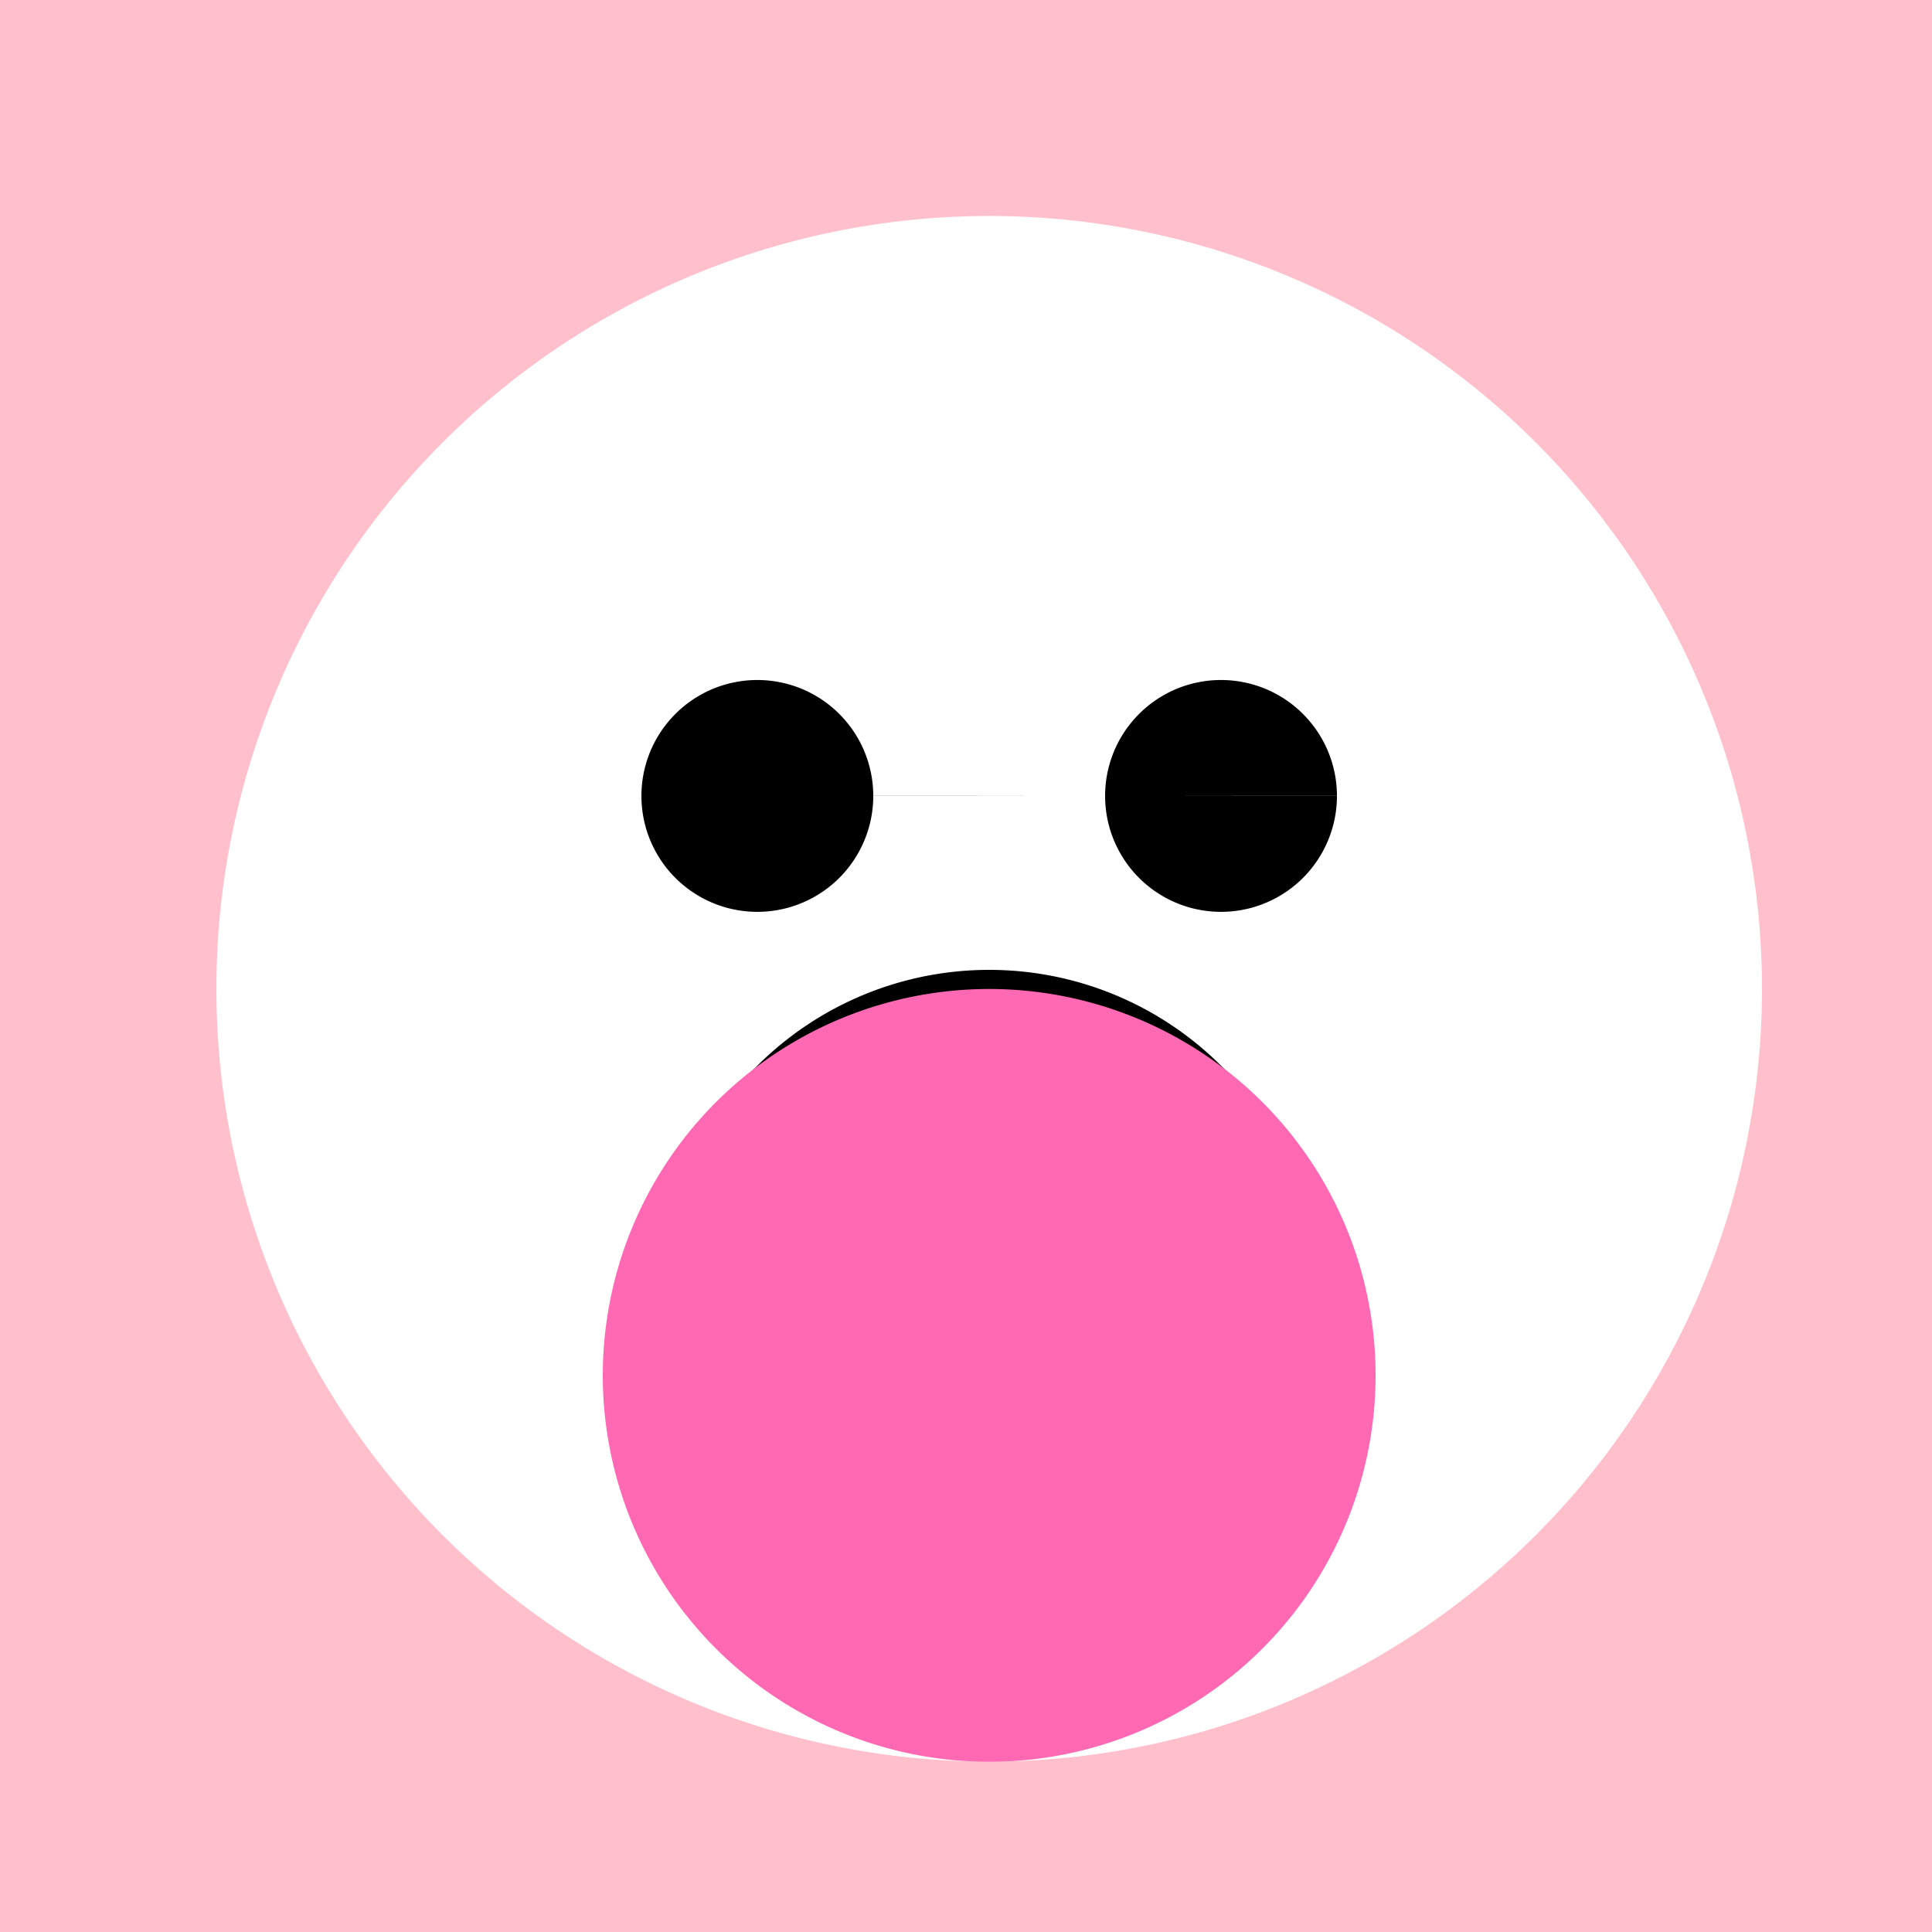 <!--

Generated by DrawGPT.
Free, open source, AI generated images in SVG, PNG, and HTML Canvas format.
https://drawgpt.ai

Created: 2023-10-30T18:33:37.883Z
Link: https://drawgpt.ai/prompt/115525/

-->
<svg xmlns="http://www.w3.org/2000/svg" xmlns:xlink="http://www.w3.org/1999/xlink" width="500" height="500"><defs/><g><rect fill="#FFC0CB" stroke="none" x="0" y="0" width="512" height="512"/><path fill="#FFF" stroke="none" paint-order="stroke fill markers" d=" M 456 256 A 200 200 0 1 1 456 255.8"/><path fill="#000" stroke="none" paint-order="stroke fill markers" d=" M 226 206 A 30 30 0 1 1 226 205.97 L 346 206 A 30 30 0 1 1 346 205.97"/><path fill="none" stroke="#000" paint-order="fill stroke markers" d=" M 336 336 A 80 80 0 1 0 176 336" stroke-miterlimit="10" stroke-width="10" stroke-dasharray=""/><path fill="#FF69B4" stroke="none" paint-order="stroke fill markers" d=" M 356 356 A 100 100 0 1 1 356 355.9"/></g></svg>